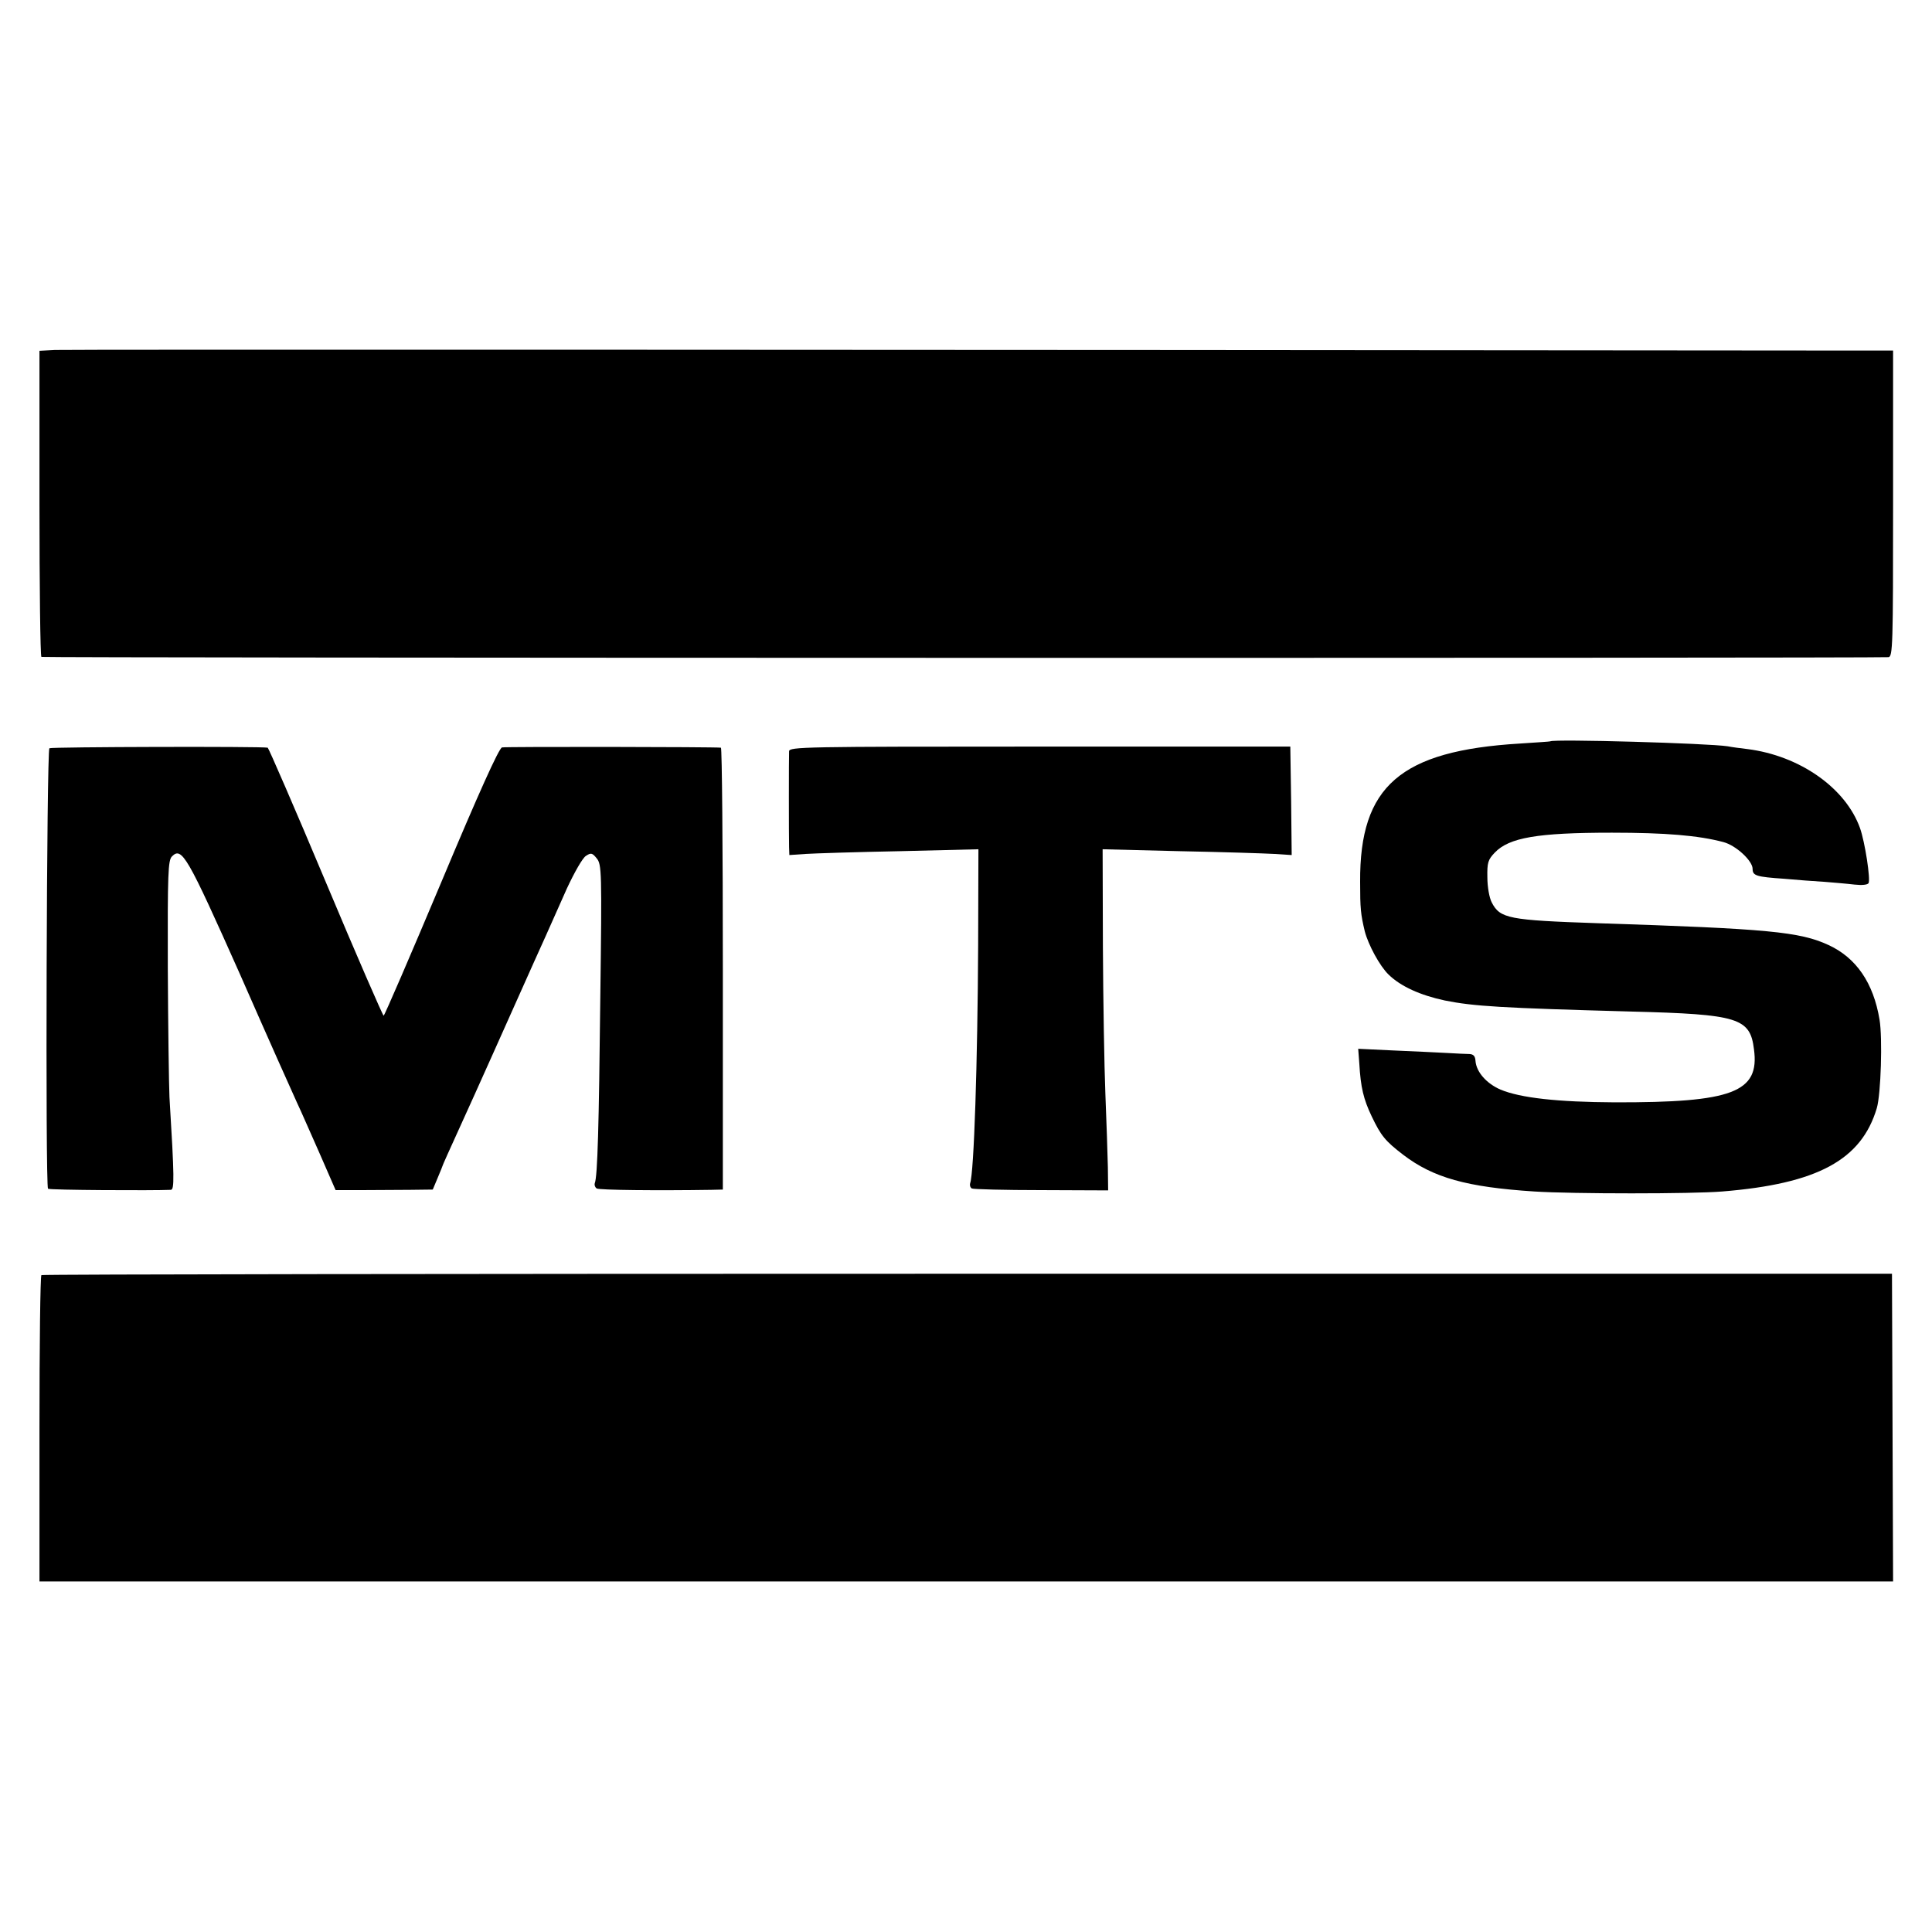 <?xml version="1.0" standalone="no"?>
<!DOCTYPE svg PUBLIC "-//W3C//DTD SVG 20010904//EN"
 "http://www.w3.org/TR/2001/REC-SVG-20010904/DTD/svg10.dtd">
<svg version="1.0" xmlns="http://www.w3.org/2000/svg"
 width="700pt" height="700pt" viewBox="0 0 700 700"
 preserveAspectRatio="xMidYMid meet">
<g transform="translate(0,700) scale(0.1,-0.1)"
fill="#000000" stroke="none">
<path d="M199 5732 l-56 -3 0 -552 c0 -304 3 -554 7 -557 6 -4 6618 -5 6692
-1 16 1 17 42 17 556 l0 555 -302 0 c-3209 3 -6314 4 -6358 2z"/>
<path d="M5617 4314 c-1 -1 -51 -4 -110 -8 -433 -26 -581 -154 -579 -501 0
-97 2 -117 17 -180 13 -49 54 -125 86 -156 44 -43 115 -75 204 -94 105 -21
202 -27 675 -40 389 -10 431 -23 445 -137 21 -156 -78 -193 -505 -192 -206 1
-341 16 -413 46 -51 22 -88 64 -91 104 -1 17 -7 24 -21 25 -11 0 -49 2 -85 4
-36 2 -122 6 -192 9 l-127 6 4 -53 c5 -87 15 -129 45 -192 34 -71 49 -89 114
-139 109 -83 229 -117 475 -133 140 -9 573 -9 681 0 345 28 504 114 560 302
15 51 21 254 10 320 -22 134 -85 225 -185 271 -104 48 -218 59 -836 79 -323
11 -354 17 -384 75 -9 17 -16 57 -16 91 -1 53 2 64 27 90 52 54 153 72 424 72
194 0 314 -10 404 -34 46 -12 106 -68 106 -97 0 -25 13 -29 115 -36 44 -4 109
-9 145 -11 36 -3 85 -7 109 -10 27 -3 47 -1 51 5 8 13 -13 150 -31 200 -52
145 -218 262 -408 286 -25 3 -57 7 -71 10 -70 11 -631 27 -643 18z"/>
<path d="M179 4289 c-10 -6 -15 -1586 -5 -1596 4 -5 381 -7 445 -4 13 1 13 41
-5 336 -2 44 -5 255 -6 468 -1 344 1 390 15 404 36 36 55 3 247 -428 100 -228
193 -436 206 -464 13 -27 49 -110 82 -184 l58 -133 95 0 c52 0 131 1 175 1
l82 1 18 43 c10 23 18 44 19 47 2 5 3 9 115 255 40 88 98 219 130 290 32 72
70 157 85 190 29 64 44 97 119 266 27 58 57 111 69 118 18 12 23 11 39 -9 18
-22 19 -46 13 -504 -5 -468 -10 -648 -20 -673 -2 -7 1 -15 7 -19 9 -6 220 -8
415 -5 l42 1 0 800 c0 440 -3 800 -7 801 -21 3 -780 4 -793 1 -11 -2 -85 -166
-220 -488 -112 -266 -206 -484 -209 -484 -3 0 -98 218 -210 485 -112 267 -207
485 -210 486 -23 5 -784 3 -791 -2z"/>
<path d="M2859 4278 c-1 -23 -1 -309 0 -347 l1 -29 58 4 c31 2 185 7 342 10
l285 7 -1 -349 c-2 -421 -15 -823 -29 -861 -2 -7 0 -15 6 -19 5 -3 119 -6 252
-6 l242 -1 -1 84 c-1 46 -5 165 -9 265 -4 99 -8 339 -9 533 l-1 354 280 -7
c154 -3 308 -8 343 -10 l62 -4 -2 196 -3 197 -907 0 c-858 0 -908 -1 -909 -17z"/>
<path d="M150 2380 c-4 -3 -7 -254 -7 -557 l0 -553 601 0 c514 0 5992 0 6083
0 l32 0 -2 558 -2 557 -3348 0 c-1842 0 -3352 -2 -3357 -5z"/>
</g>
</svg>
